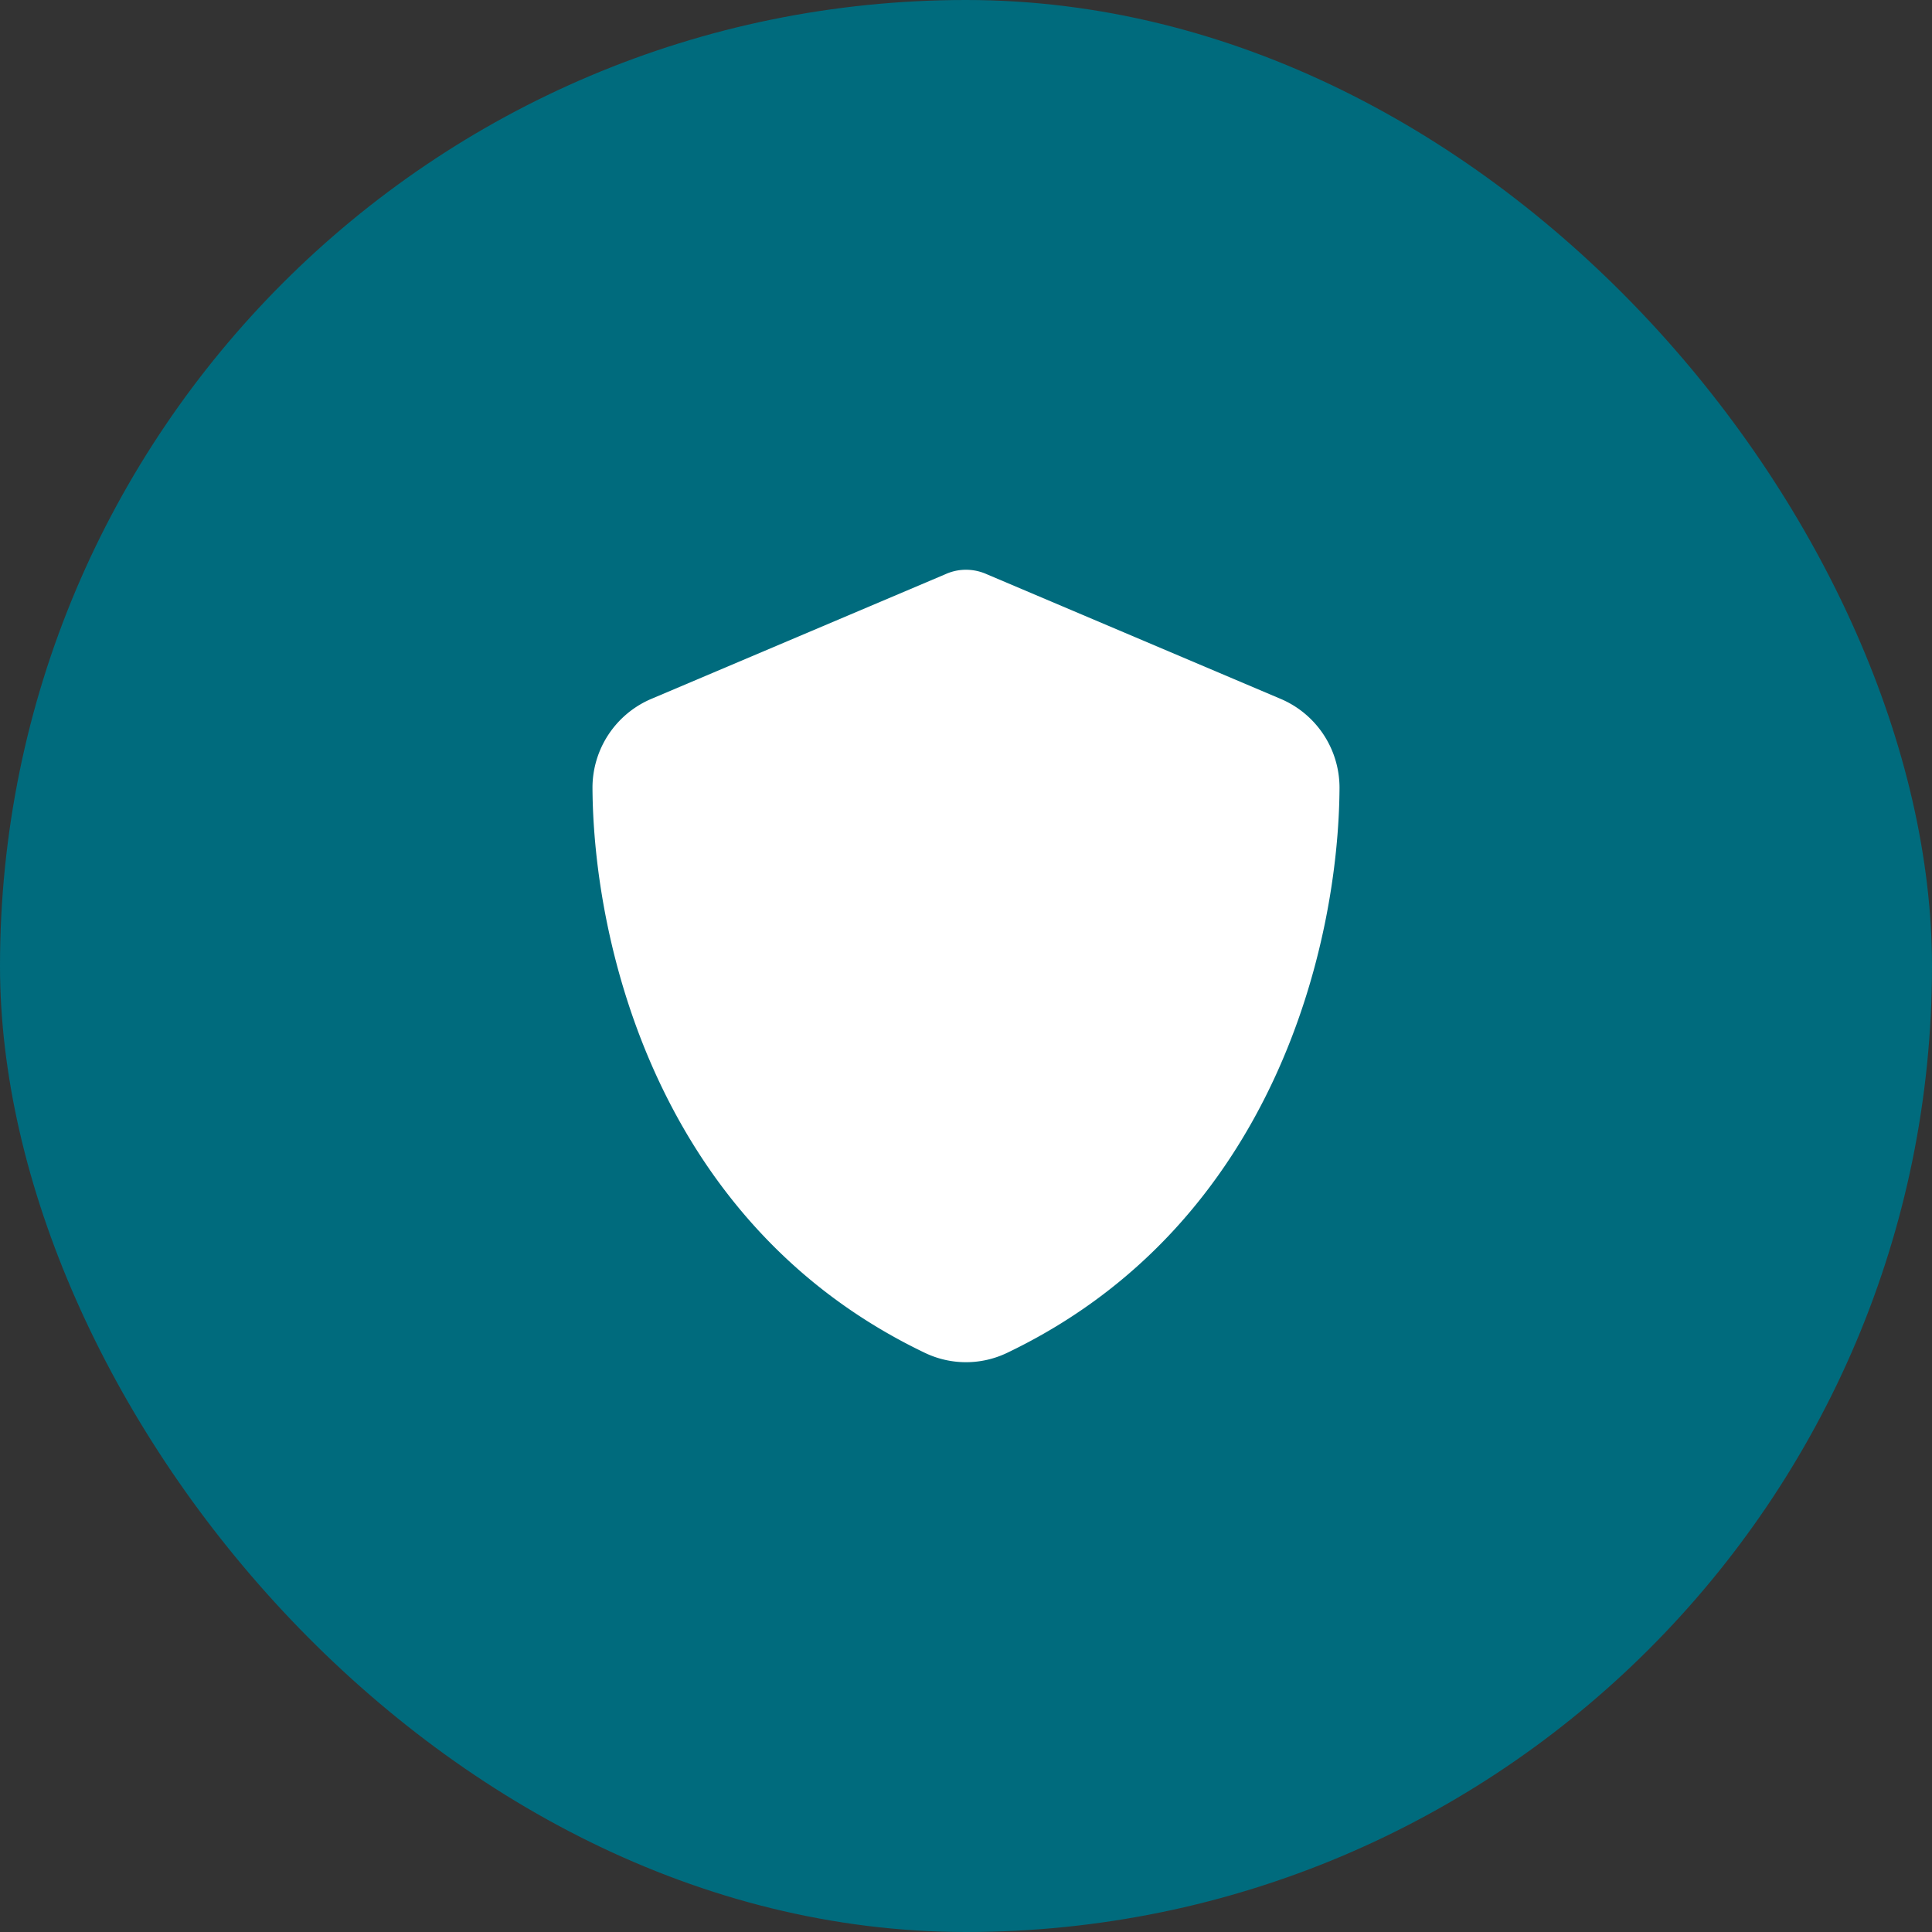 <svg xmlns="http://www.w3.org/2000/svg" width="150" height="150" viewBox="0 0 150 150">
  <rect x="0" y="0" width="150" height="150" fill="#333333" stroke="none"/>
  <g id="Security" transform="translate(-1077 -4179)">
    <g id="Group_17420" data-name="Group 17420" transform="translate(679 4013.842)">
      <rect id="Rectangle_22309" data-name="Rectangle 22309" width="150" height="150" rx="75" transform="translate(398 165.158)" fill="#006b7d"/>
    </g>
    <path id="Security-2" data-name="Security" d="M45,0a3.943,3.943,0,0,1,1.619.35L69.372,10A7.5,7.5,0,0,1,74,16.917C73.939,28.9,69.009,50.834,48.19,60.8a7.381,7.381,0,0,1-6.38,0C20.99,50.834,16.06,28.9,16,16.917A7.5,7.5,0,0,1,20.628,10L43.392.35A3.847,3.847,0,0,1,45,0Z" transform="translate(1107 4223.236)" fill="#fff"/>
  </g>
</svg>
